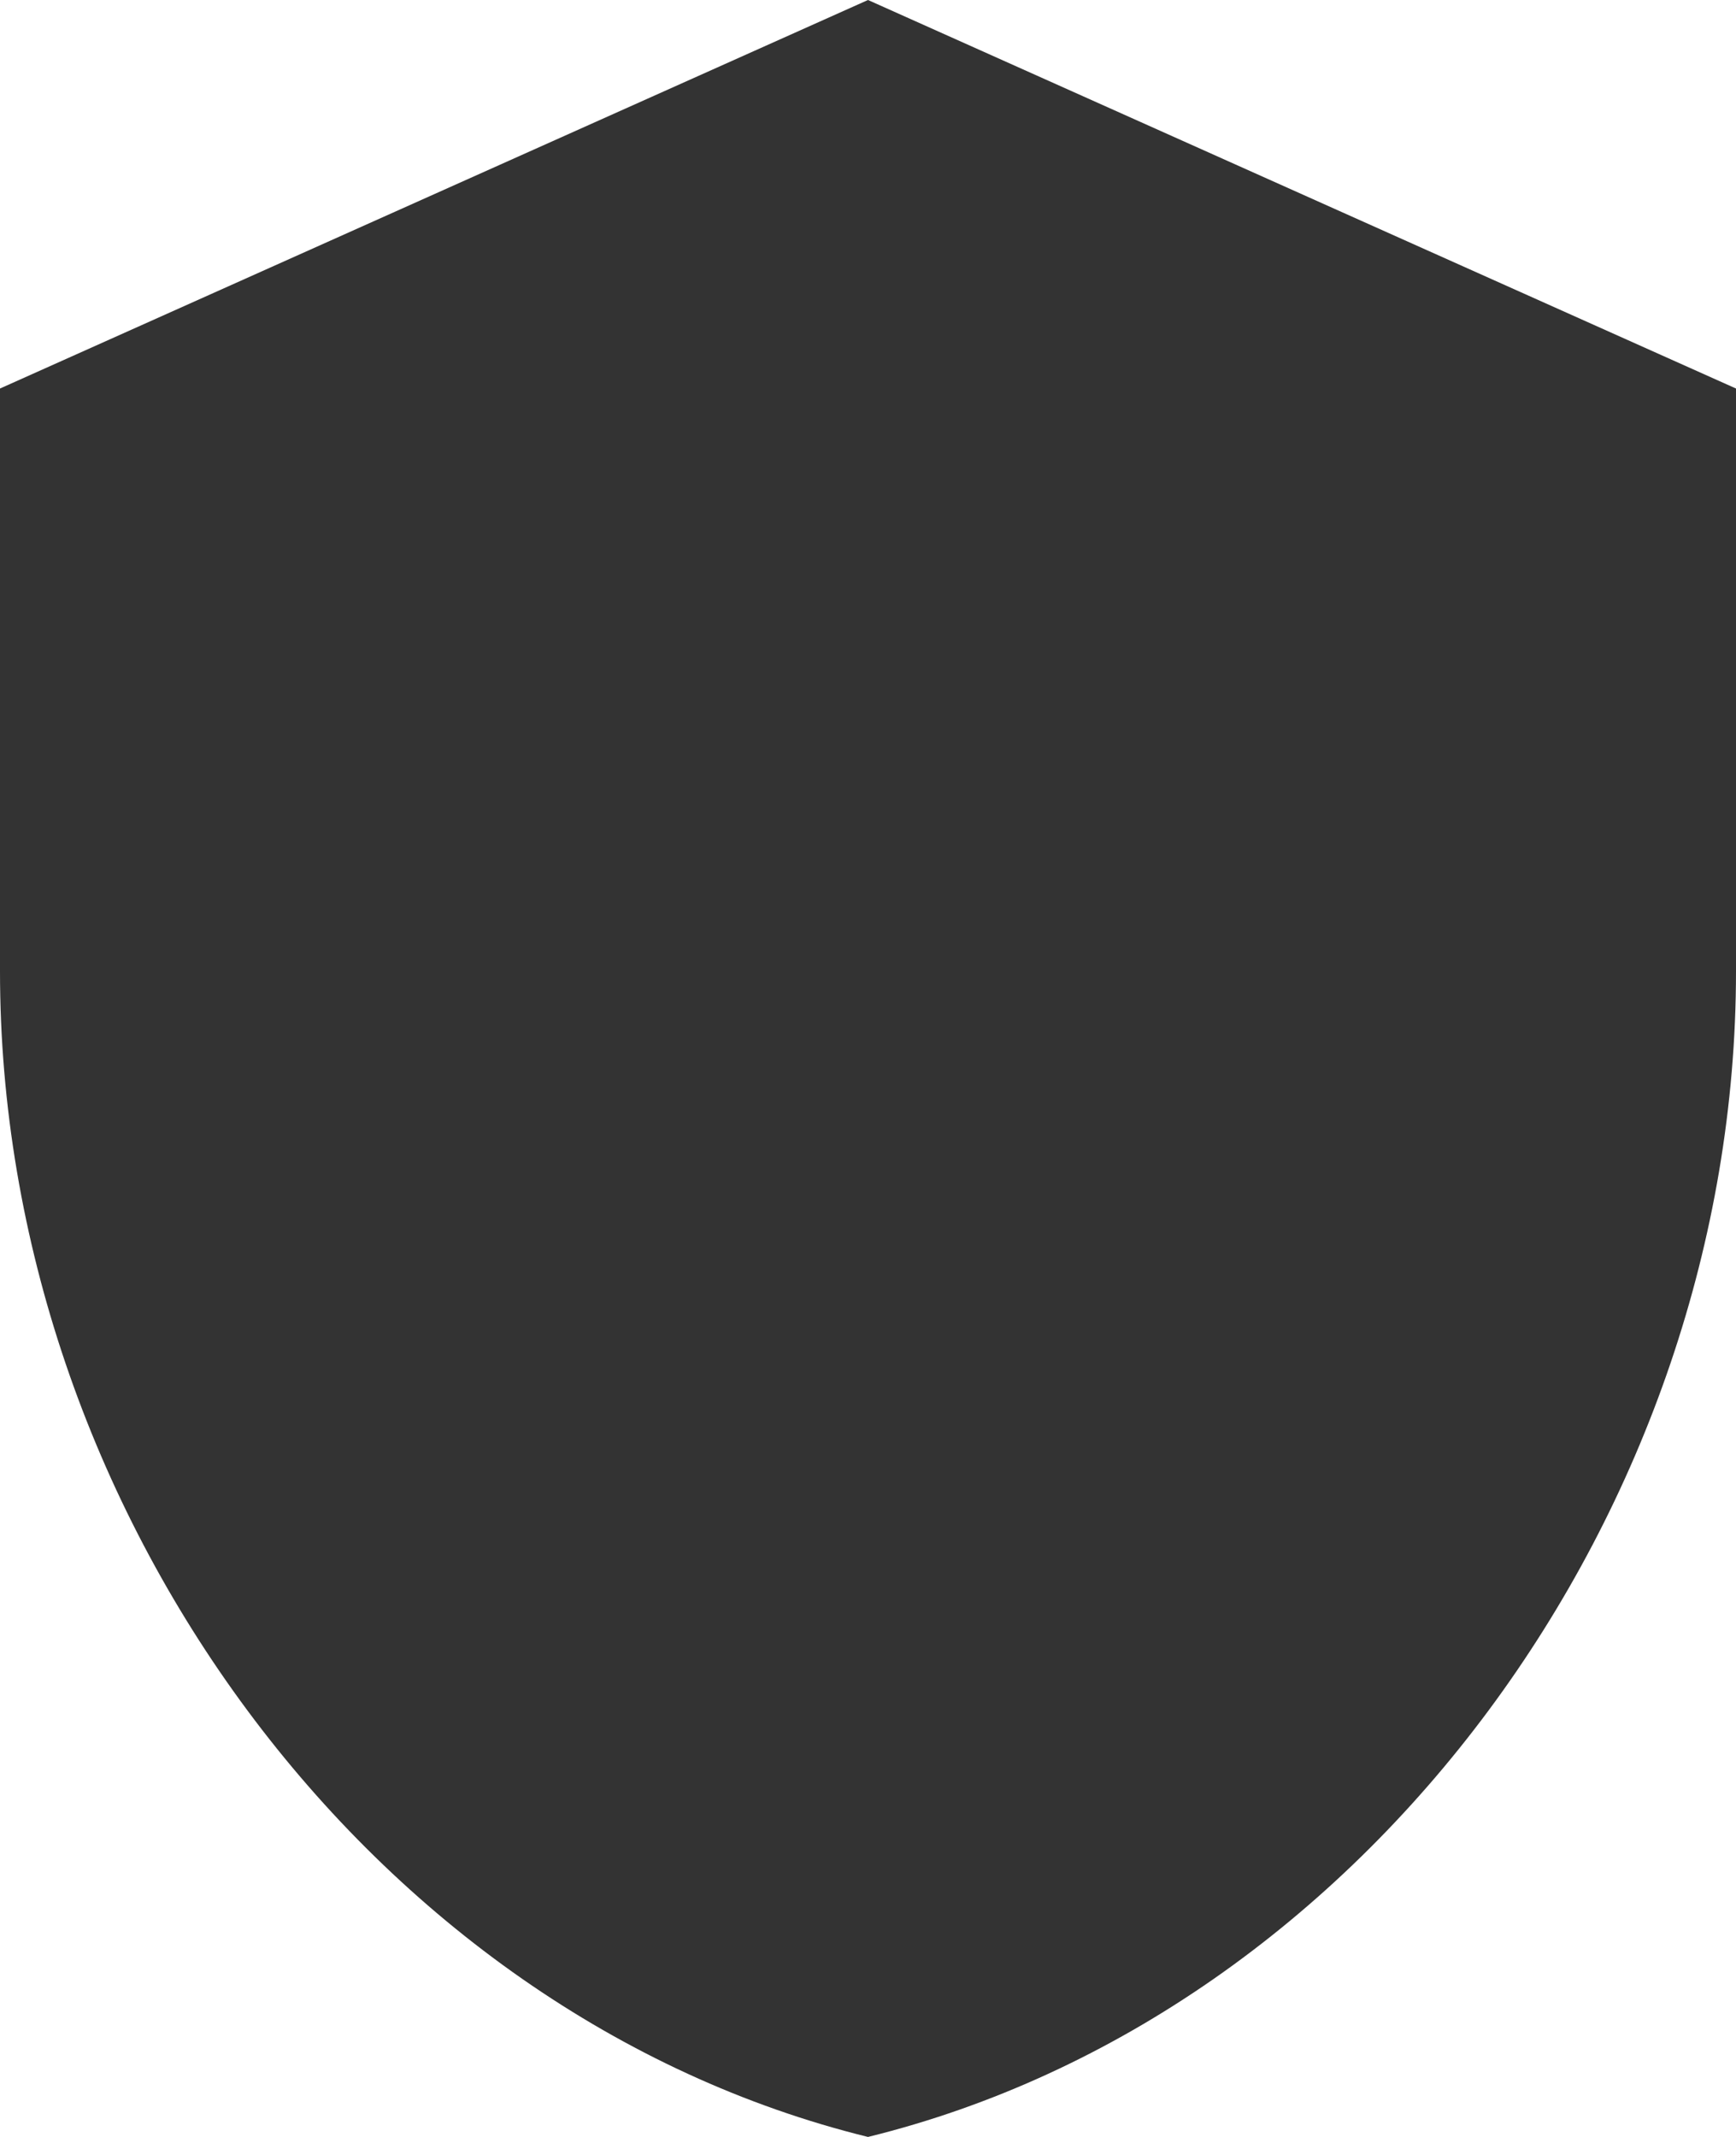 <svg width="52" height="64" viewBox="0 0 52 64" fill="none" xmlns="http://www.w3.org/2000/svg">
<path d="M26 0L0 11.636V29.091C0 45.236 11.093 60.334 26 64C40.907 60.334 52 45.236 52 29.091V11.636L26 0Z" fill="#333333"/>
</svg>
